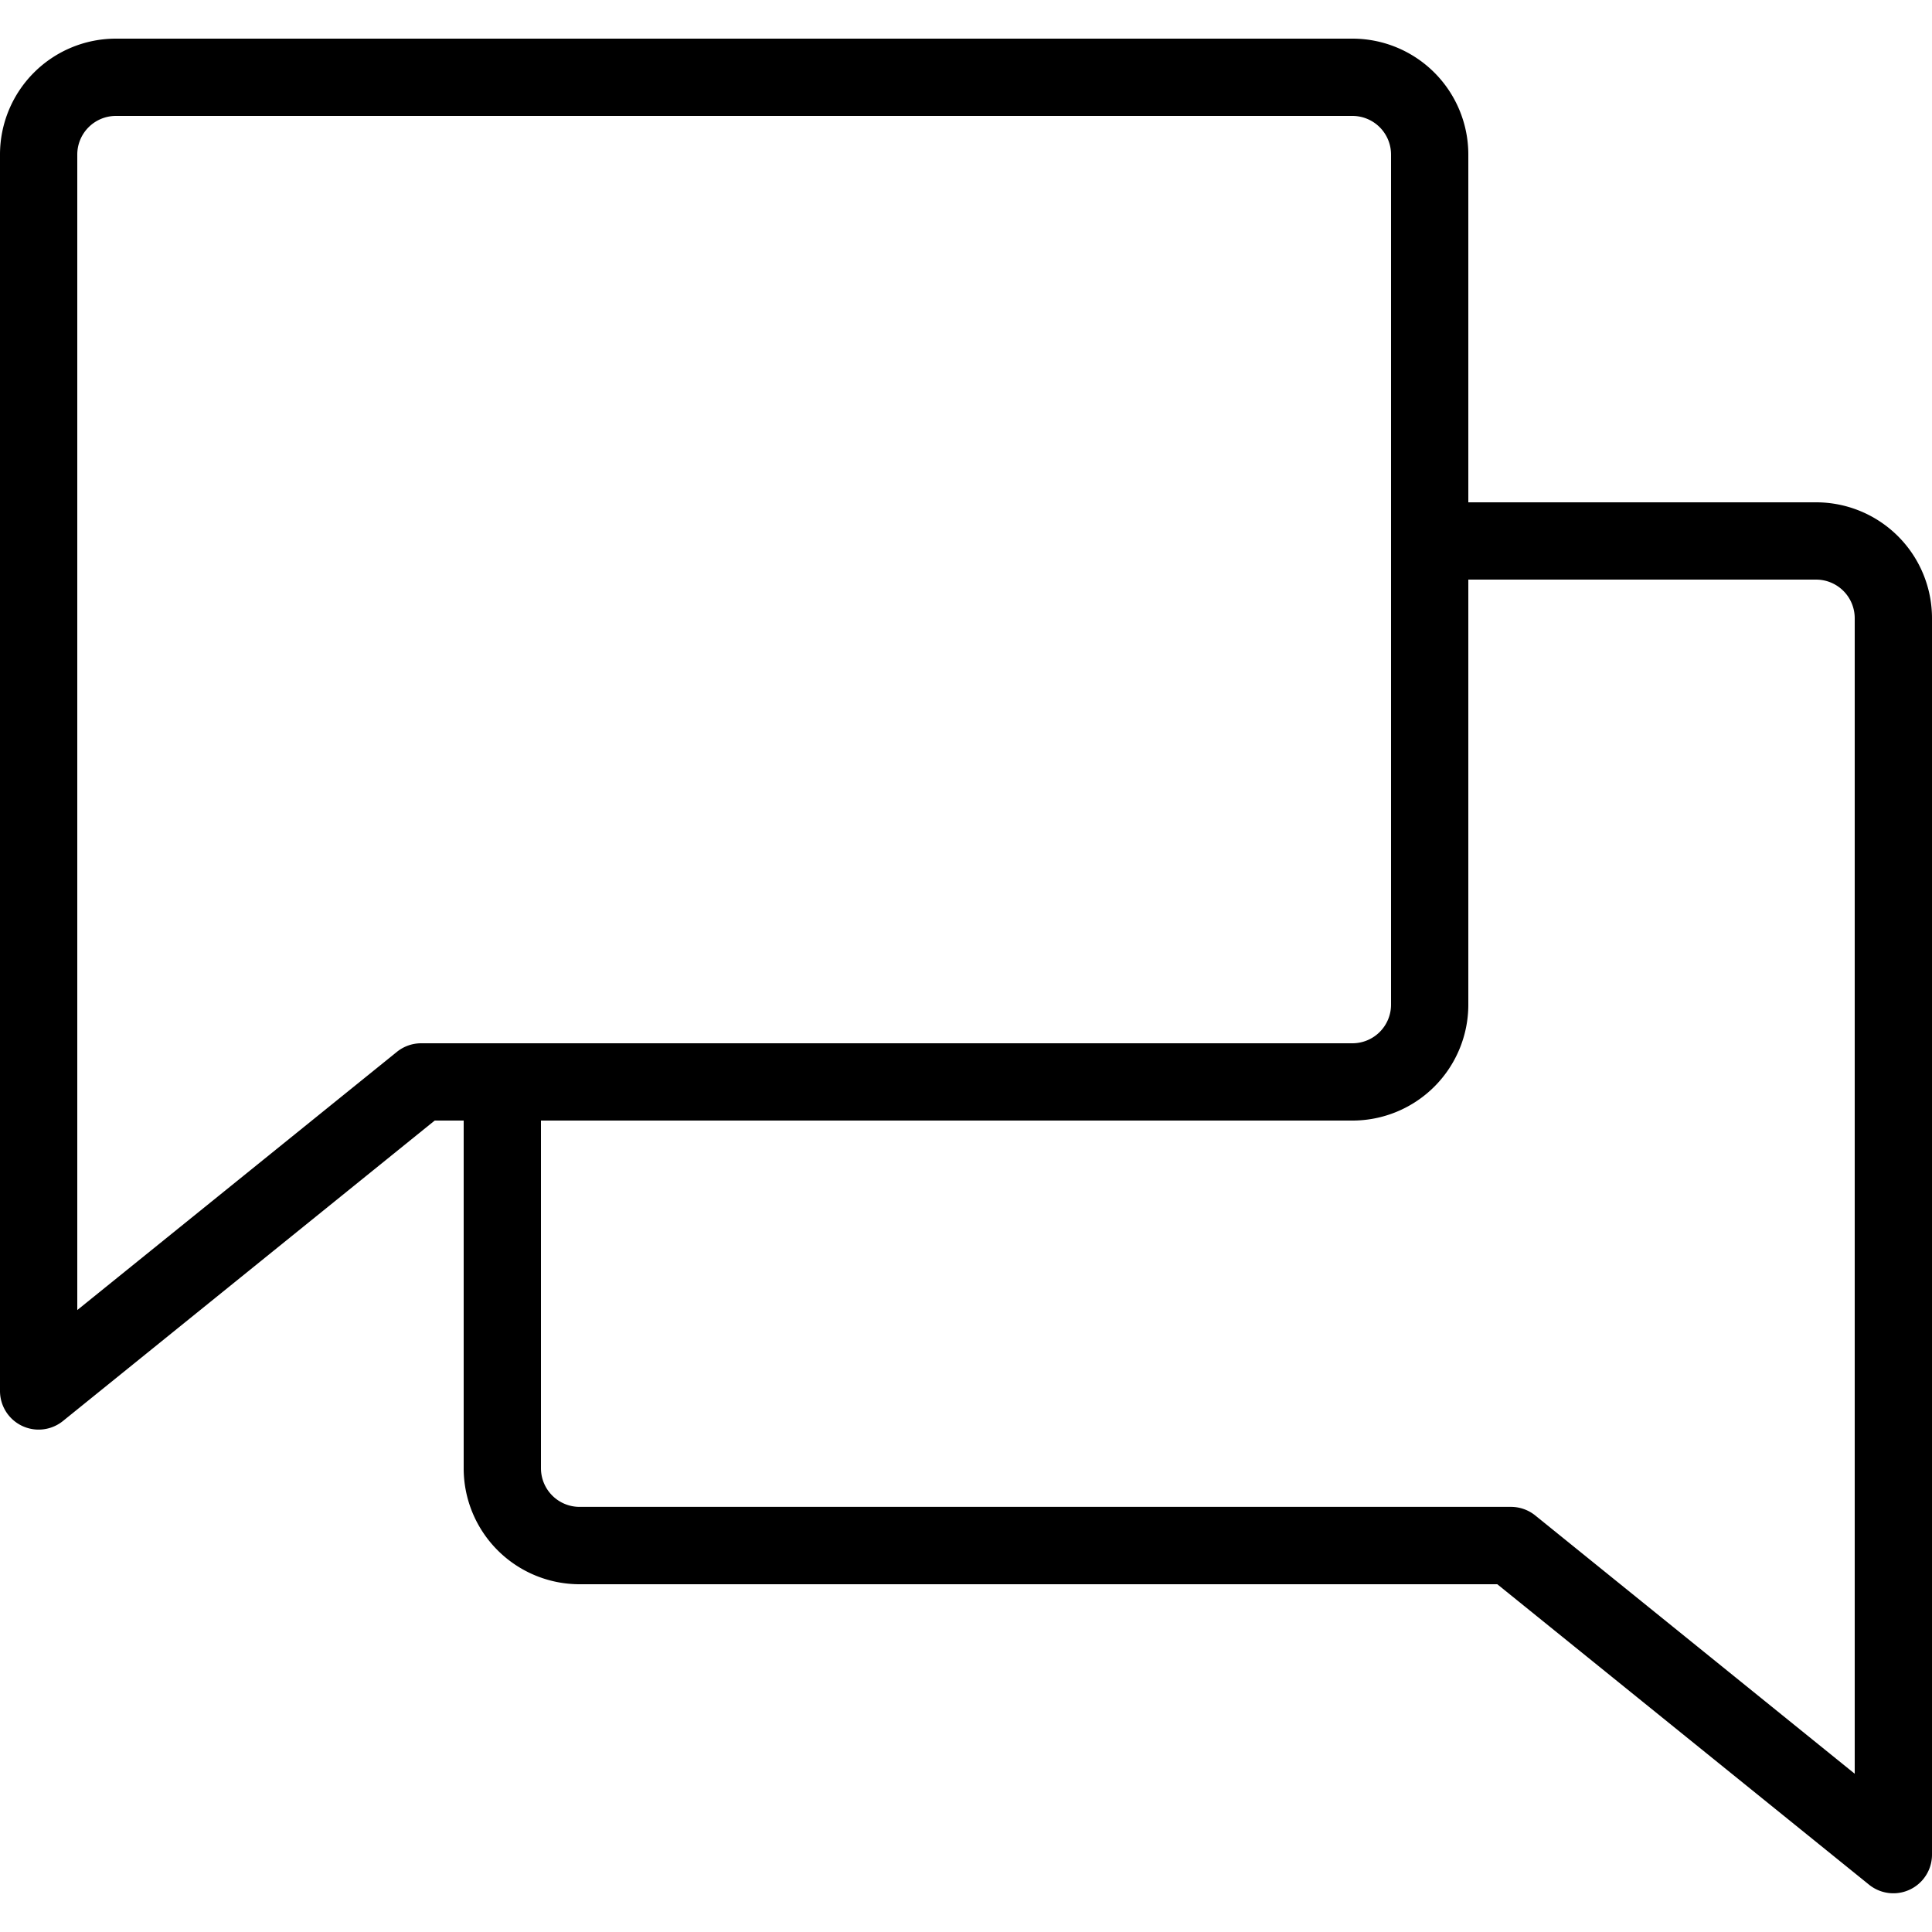 <svg xmlns="http://www.w3.org/2000/svg" xmlns:xlink="http://www.w3.org/1999/xlink" width="24" height="24" viewBox="0 0 24 24">
  <defs>
    <clipPath id="clip-path">
      <rect id="사각형_4809" data-name="사각형 4809" width="24" height="24" transform="translate(1798 70)" fill="#fff" stroke="#3e4648" stroke-width="1"/>
    </clipPath>
  </defs>
  <g id="마스크_그룹_20" data-name="마스크 그룹 20" transform="translate(-1798 -70)" clip-path="url(#clip-path)">
    <path id="chats-thin" d="M25.92,10.08H21.6V5.76a1.44,1.44,0,0,0-1.44-1.44H4.8A1.44,1.44,0,0,0,3.36,5.76V21.12a.48.48,0,0,0,.781.373L8.76,17.76h.36v4.32a1.44,1.44,0,0,0,1.44,1.44h11.4l4.619,3.733a.48.48,0,0,0,.781-.373V11.52A1.44,1.44,0,0,0,25.92,10.08ZM8.59,16.8a.48.48,0,0,0-.3.107L4.32,20.114V5.76a.48.48,0,0,1,.48-.48H20.16a.48.48,0,0,1,.48.48V16.32a.48.48,0,0,1-.48.48ZM26.4,25.874l-3.968-3.208a.48.48,0,0,0-.3-.107H10.56a.48.48,0,0,1-.48-.48V17.76H20.16a1.44,1.44,0,0,0,1.44-1.44V11.04h4.32a.48.48,0,0,1,.48.48Z" transform="translate(1794.64 66.16)"/>
  </g>
</svg>
